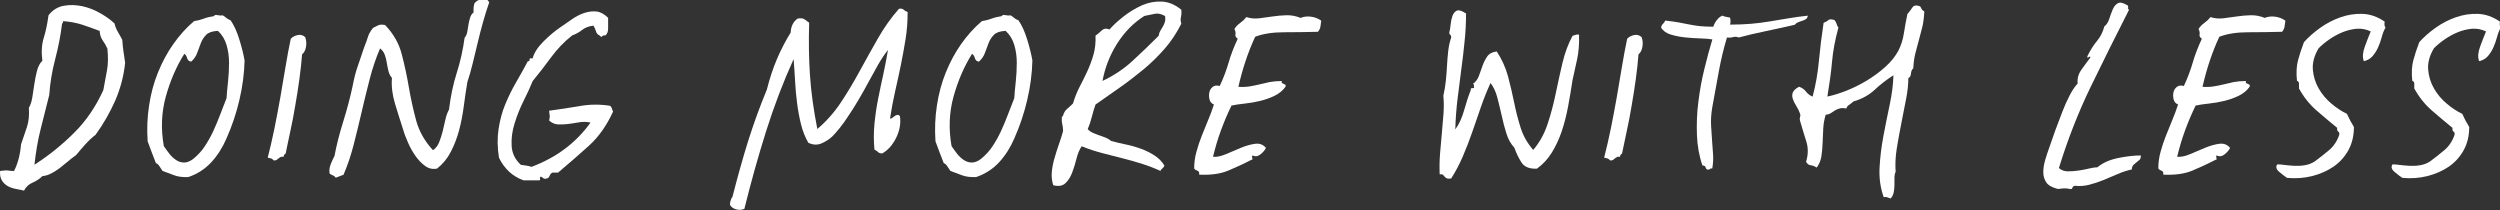 <?xml version="1.0" encoding="UTF-8"?>
<svg id="Layer_1" xmlns="http://www.w3.org/2000/svg" version="1.1" viewBox="0 0 272.11 22.86">
  <rect x="0" y="0" width="272.11" height="22.86" fill="#333333" stroke="none"/>
  <!-- Generator: Adobe Illustrator 29.5.0, SVG Export Plug-In . SVG Version: 2.1.0 Build 137)  -->
  <defs>
    <style>
      .st0 {
        fill: #fff;
      }
    </style>
  </defs>
  <path class="st0" d="M2.6,20.74c-.33-.06-.66-.13-.98-.2-.33-.07-.61-.18-.85-.33-.24-.15-.43-.35-.58-.6-.15-.25-.21-.59-.18-1,.42-.06.71-.08.87-.05.16.03.38.05.65.05.42-.83.67-1.8.76-2.9.21-.63.42-1.24.63-1.85.21-.61.28-1.32.22-2.12.18-.3.3-.68.38-1.16.07-.48.15-.96.22-1.45.07-.49.17-.97.29-1.43.12-.46.31-.83.58-1.09-.12-.95-.07-1.79.16-2.52s.39-1.54.51-2.43c.45-.57,1-.91,1.65-1.03.65-.12,1.32-.1,2.01.04.68.15,1.34.4,1.96.76.63.36,1.15.73,1.56,1.12.09.36.22.67.38.94.16.27.32.55.47.85.03.45.07.87.13,1.27.06.4.12.81.18,1.23-.15,1.43-.51,2.79-1.07,4.09-.57,1.29-1.28,2.54-2.14,3.73-.42.33-.8.69-1.14,1.07-.34.39-.68.77-1,1.16-.3.21-.6.44-.89.69-.3.25-.6.49-.89.72-.3.22-.6.42-.92.58-.31.16-.63.26-.96.29-.3.3-.66.54-1.07.71-.42.18-.73.48-.94.89ZM6.75,2.61c-.15,1.25-.4,2.52-.74,3.82-.34,1.29-.56,2.6-.65,3.91-.33,1.31-.64,2.55-.94,3.73-.3,1.18-.52,2.47-.67,3.86,1.61-1.04,3.06-2.21,4.35-3.51,1.3-1.29,2.34-2.84,3.15-4.62.15-.8.28-1.53.4-2.17.12-.64.13-1.42.04-2.34-.15-.33-.32-.63-.51-.89-.19-.27-.31-.61-.33-1.03-.54-.21-1.14-.42-1.81-.65s-1.39-.36-2.17-.42c0,.12-.04.22-.13.31Z"/>
  <path class="st0" d="M23.27,1.76c.06-.12.2-.16.42-.11s.41.05.56.02c.15.09.28.19.4.29.12.1.27.19.45.25.36.51.67,1.19.94,2.05.27.86.46,1.64.58,2.32-.03,1.4-.22,2.83-.56,4.29-.34,1.46-.81,2.86-1.41,4.2-.42.98-.97,1.85-1.65,2.59-.69.74-1.52,1.28-2.5,1.61-.62.03-1.15-.04-1.56-.2-.42-.16-.83-.32-1.25-.47-.15-.21-.27-.39-.36-.54s-.21-.25-.36-.31c-.15-.39-.3-.77-.45-1.16-.15-.39-.3-.79-.45-1.21-.09-1.34-.04-2.64.16-3.91.19-1.27.51-2.46.96-3.57s1-2.15,1.67-3.1c.67-.95,1.42-1.79,2.26-2.5.39-.06.74-.15,1.05-.27.31-.12.68-.21,1.09-.27ZM20.82,6.71c-.24-.03-.39-.16-.45-.38-.06-.22-.16-.38-.31-.47-.86,1.37-1.53,2.92-2.01,4.64-.48,1.73-.55,3.53-.22,5.4.18.27.38.54.6.83.22.28.47.51.74.69.27.18.56.27.87.27s.65-.13,1-.4c.48-.39.89-.83,1.23-1.34.34-.51.65-1.05.92-1.63.27-.58.52-1.18.76-1.81.24-.62.48-1.24.71-1.83.03-.51.08-1.1.16-1.79.07-.68.11-1.37.11-2.05s-.09-1.33-.27-1.94c-.18-.61-.49-1.12-.94-1.54-.6.03-1.02.17-1.27.42-.25.25-.45.55-.58.89-.13.34-.27.7-.4,1.07-.13.37-.35.69-.65.96Z"/>
  <path class="st0" d="M33.23,4.08c.12.33.14.68.07,1.05-.07.37-.22.63-.42.78-.06.83-.16,1.73-.29,2.68-.13.95-.28,1.91-.45,2.88-.16.97-.34,1.91-.54,2.81-.19.91-.37,1.72-.51,2.43-.15.09-.22.21-.22.36-.15-.03-.26-.02-.33.02-.07.05-.14.09-.2.13-.06.04-.13.1-.2.16-.07.06-.19.09-.33.09-.15-.15-.25-.22-.29-.22s-.17-.03-.38-.09c.27-1.04.51-2.11.74-3.22.22-1.1.43-2.21.63-3.33.19-1.12.38-2.22.56-3.3.18-1.09.37-2.12.58-3.1.21-.21.47-.34.78-.4.31-.06.59.03.83.27Z"/>
  <path class="st0" d="M53.24.28c-.24.68-.46,1.4-.67,2.14-.21.74-.4,1.5-.58,2.25-.18.76-.36,1.5-.54,2.23-.18.73-.37,1.41-.58,2.03-.15.89-.28,1.79-.4,2.7-.12.91-.29,1.77-.51,2.59-.22.82-.52,1.58-.89,2.3-.37.72-.87,1.33-1.5,1.83-.48.09-.91,0-1.3-.29-.39-.28-.74-.65-1.05-1.09s-.58-.92-.8-1.43-.4-.95-.51-1.34c-.33-1.01-.63-1.99-.92-2.93-.28-.94-.4-1.87-.33-2.79-.18-.21-.31-.46-.38-.76-.08-.3-.13-.59-.18-.89-.04-.3-.12-.59-.22-.87-.1-.28-.28-.51-.51-.69-.45,1.04-.82,2.14-1.12,3.3-.3,1.16-.59,2.34-.87,3.55-.28,1.21-.57,2.4-.87,3.57-.3,1.18-.67,2.29-1.12,3.33-.15.06-.29.11-.42.16-.13.05-.28.1-.42.16-.09-.12-.19-.2-.31-.25-.12-.04-.24-.11-.36-.2-.06-.33-.02-.66.11-1s.28-.65.42-.92c.21-1.13.52-2.37.94-3.71s.76-2.63,1.03-3.89c.15-.8.33-1.52.56-2.17.22-.64.45-1.32.69-2.03.18-.45.32-.83.42-1.16.1-.33.29-.65.56-.98.18-.09.36-.18.54-.27.18-.09.43-.1.76-.04.89.92,1.5,1.97,1.81,3.15.31,1.18.57,2.38.78,3.62.21,1.24.48,2.45.8,3.64.33,1.19.94,2.26,1.83,3.22.3-.21.52-.5.67-.87.15-.37.27-.77.38-1.18.1-.42.2-.83.29-1.25.09-.42.22-.79.4-1.12.18-1.46.46-2.8.85-4.02.39-1.22.67-2.49.85-3.8.15-.18.25-.39.29-.65.04-.25.09-.51.13-.78.04-.27.1-.52.18-.76.07-.24.2-.43.38-.58-.03-.36,0-.68.09-.98.18-.24.45-.39.83-.47.37-.07.63.05.78.38Z"/>
  <path class="st0" d="M66.19,1.94v1.14c0,.37-.1.63-.31.78-.15-.03-.26,0-.33.09-.07.09-.17.06-.29-.09-.21-.09-.34-.25-.4-.47-.06-.22-.15-.42-.27-.6-.51.06-.92.22-1.23.47-.31.25-.68.45-1.09.6-.86.68-1.62,1.47-2.28,2.37-.66.89-1.32,1.76-2.01,2.59-.24.6-.56,1.3-.96,2.1-.4.8-.74,1.63-1,2.48-.27.85-.38,1.67-.33,2.48.04.8.38,1.49,1,2.06.21.03.42.06.62.09.21.03.39.08.54.13,2.71-1.01,4.85-2.62,6.43-4.82-.45-.09-.88-.1-1.3-.02-.42.08-.81.13-1.18.18-.37.04-.73.06-1.07.04-.34-.01-.66-.16-.96-.42.06-.27.08-.44.07-.51-.02-.07-.04-.26-.07-.56,1.13-.15,2.25-.32,3.35-.51,1.1-.19,2.2-.2,3.3-.02.09.09.15.19.18.29.03.1.07.22.13.33-.69,1.52-1.57,2.77-2.66,3.75-1.09.98-2.2,1.95-3.33,2.9h-.62c-.15.09-.25.2-.29.33s-.13.23-.25.29c-.21.06-.35.06-.42,0-.07-.06-.16-.12-.25-.18-.12,0-.16.08-.13.22.03.15-.03.21-.18.18h-1.61c-1.19-.42-2.08-1.24-2.68-2.46-.18-1.13-.19-2.18-.04-3.15.15-.97.39-1.87.74-2.7.34-.83.74-1.63,1.18-2.39.45-.76.86-1.51,1.25-2.25.15,0,.22-.07.2-.2-.02-.13.1-.17.33-.11.15-.59.54-1.21,1.18-1.85.64-.64,1.27-1.17,1.9-1.59.39-.27.8-.55,1.23-.85.43-.3.87-.52,1.32-.67.45-.15.89-.2,1.32-.16.43.05.86.28,1.27.69Z"/>
  <path class="st0" d="M98.79,1.31c0,1.01-.07,1.99-.22,2.92-.15.94-.32,1.88-.51,2.81-.19.94-.4,1.89-.62,2.86s-.41,1.96-.56,2.97c.03.06.09.06.18,0,.09-.06.18-.13.27-.2.09-.08.19-.13.31-.16.12-.03.22.02.31.13.12.77-.02,1.56-.4,2.34-.39.79-.89,1.36-1.52,1.72-.21,0-.37-.05-.47-.16-.1-.1-.23-.19-.38-.25-.09-.95-.09-1.89,0-2.81.09-.92.22-1.83.4-2.72.18-.89.36-1.78.56-2.66.19-.88.36-1.76.51-2.66-.36.45-.71.97-1.05,1.56-.34.6-.69,1.23-1.05,1.9s-.73,1.33-1.12,1.99c-.39.66-.77,1.27-1.16,1.83-.27.42-.56.82-.87,1.21-.31.39-.59.7-.83.94-.33.3-.71.54-1.16.74-.45.19-.92.17-1.43-.07-.36-.63-.62-1.3-.8-2.03-.18-.73-.32-1.49-.42-2.28-.1-.79-.18-1.58-.22-2.39-.04-.8-.1-1.61-.16-2.41-1.13,2.5-2.13,5.11-2.99,7.84-.86,2.72-1.65,5.55-2.37,8.46-.27.12-.55.14-.85.07-.3-.07-.52-.22-.67-.42-.06-.09-.06-.25,0-.47.06-.22.13-.38.22-.47.57-2.23,1.14-4.27,1.72-6.12.58-1.85,1.26-3.71,2.03-5.58.3-1.19.66-2.29,1.09-3.3.43-1.01.93-1.98,1.5-2.9.03-.68.28-1.19.76-1.52.33-.06.58-.03.76.09.18.12.34.24.49.36-.06,2.03-.03,3.94.09,5.74.12,1.8.39,3.74.8,5.83.98-.83,1.84-1.8,2.57-2.9.73-1.1,1.41-2.24,2.05-3.42.64-1.18,1.3-2.35,1.97-3.53s1.44-2.26,2.3-3.24c.24-.03.41,0,.51.11.1.1.25.19.42.25Z"/>
  <path class="st0" d="M109.02,1.76c.06-.12.2-.16.42-.11s.41.05.56.02c.15.09.28.19.4.29.12.1.27.19.45.25.36.51.67,1.19.94,2.05.27.86.46,1.64.58,2.32-.03,1.4-.22,2.83-.56,4.29-.34,1.46-.81,2.86-1.41,4.2-.42.98-.97,1.85-1.65,2.59-.69.74-1.52,1.28-2.5,1.61-.62.03-1.15-.04-1.56-.2-.42-.16-.83-.32-1.25-.47-.15-.21-.27-.39-.36-.54s-.21-.25-.36-.31c-.15-.39-.3-.77-.45-1.16-.15-.39-.3-.79-.45-1.21-.09-1.34-.04-2.64.16-3.91.19-1.27.51-2.46.96-3.57s1-2.15,1.67-3.1c.67-.95,1.42-1.79,2.26-2.5.39-.06.74-.15,1.05-.27.31-.12.68-.21,1.09-.27ZM106.56,6.71c-.24-.03-.39-.16-.45-.38-.06-.22-.16-.38-.31-.47-.86,1.37-1.53,2.92-2.01,4.64-.48,1.73-.55,3.53-.22,5.4.18.27.38.54.6.83.22.28.47.51.74.69.27.18.56.27.87.27s.65-.13,1-.4c.48-.39.89-.83,1.23-1.34.34-.51.65-1.05.92-1.63.27-.58.52-1.18.76-1.81.24-.62.48-1.24.71-1.83.03-.51.08-1.1.16-1.79.07-.68.11-1.37.11-2.05s-.09-1.33-.27-1.94c-.18-.61-.49-1.12-.94-1.54-.6.03-1.02.17-1.27.42-.25.25-.45.55-.58.89-.13.34-.27.7-.4,1.07-.13.37-.35.69-.65.96Z"/>
  <path class="st0" d="M118.4,14.08c.15.15.33.28.56.38s.45.19.69.27c.24.08.47.16.69.25s.42.21.6.36c.54.15,1.09.28,1.67.4.58.12,1.12.28,1.63.47.51.19.98.43,1.43.72s.8.65,1.07,1.09c-.06.15-.13.25-.22.31-.09.06-.16.15-.22.27-.66-.3-1.33-.56-2.03-.78-.7-.22-1.41-.42-2.12-.6-.71-.18-1.44-.36-2.19-.56-.74-.19-1.49-.44-2.23-.74-.24.36-.42.8-.56,1.34-.13.54-.29,1.04-.47,1.52-.18.48-.42.86-.74,1.16-.31.3-.75.37-1.32.22-.15-.45-.2-.92-.16-1.41.04-.49.14-1,.29-1.52.15-.52.31-1.03.49-1.54s.33-.98.45-1.43c0-.27-.03-.52-.09-.76-.06-.24-.07-.52-.04-.85.09.06.13.03.13-.09.09-.3.24-.54.45-.72.21-.18.42-.37.63-.58.18-.62.42-1.22.71-1.79.3-.57.58-1.14.85-1.72.27-.58.49-1.18.67-1.81.18-.63.25-1.31.22-2.06.21-.15.43-.33.67-.56.24-.22.52-.26.85-.11.39-.45.89-.91,1.52-1.41.62-.49,1.29-.89,1.99-1.21.7-.31,1.42-.45,2.17-.42.74.03,1.46.33,2.14.89.03.33.01.6-.04.8-.06.21-.04.45.04.72-.51,1.01-1.11,1.92-1.81,2.72-.7.8-1.46,1.55-2.28,2.23-.82.68-1.67,1.34-2.57,1.97-.89.62-1.79,1.25-2.68,1.88-.15.42-.28.86-.4,1.34-.12.48-.27.92-.45,1.34ZM124.52,1.76c-1.16.74-2.14,1.74-2.93,2.99-.79,1.25-1.32,2.6-1.59,4.06,1.25-.59,2.35-1.33,3.3-2.21.95-.88,1.89-1.78,2.81-2.7.03-.21.09-.39.18-.54.09-.15.18-.3.27-.45.09-.15.16-.31.22-.49.06-.18.07-.4.04-.67-.42-.24-.79-.32-1.12-.25-.33.07-.73.16-1.21.25Z"/>
  <path class="st0" d="M143.81,2.25c-.03.24-.06.45-.09.65-.03.19-.12.38-.27.56-1.22.03-2.45.05-3.68.05s-2.29.16-3.15.49c-.39.83-.73,1.7-1.03,2.59-.3.89-.57,1.85-.8,2.86.48.03.89.01,1.25-.05.36-.06.71-.13,1.07-.22s.72-.17,1.09-.25c.37-.07.81-.11,1.32-.11-.03.12-.02.19.02.22.04.03.1.06.18.09.07.03.13.06.18.09.04.03.05.1.02.22-.3.42-.69.74-1.18.98-.49.24-1.01.42-1.56.56-.55.13-1.11.23-1.67.29-.57.06-1.06.13-1.47.22-.42.86-.8,1.76-1.14,2.68-.34.92-.63,1.89-.87,2.9.42.03.9-.07,1.45-.31.55-.24,1.09-.47,1.63-.69s1.04-.36,1.52-.42c.48-.06.86.09,1.16.45-.12.24-.31.47-.58.69-.27.22-.54.28-.8.16-.09-.03-.13-.02-.13.02s0,.1.02.18c.01.07.02.13.02.18s-.04.07-.13.07c-.8.42-1.63.8-2.48,1.16-.85.36-1.91.51-3.19.45.03-.24-.03-.38-.18-.42-.15-.05-.27-.13-.36-.25,0-.62.08-1.24.25-1.83.16-.6.36-1.18.58-1.74.22-.57.45-1.13.69-1.7.24-.57.45-1.13.63-1.7-.24-.09-.4-.26-.47-.51-.07-.25-.09-.51-.04-.76.04-.25.16-.46.36-.63.19-.16.45-.2.78-.11.42-.89.74-1.76.98-2.59.24-.83.57-1.68.98-2.55-.21-.15-.29-.3-.25-.47s0-.36-.11-.6c.18-.27.39-.49.65-.67.25-.18.47-.39.65-.62.45.15.92.19,1.41.13.49-.06.98-.13,1.47-.2.49-.07.99-.12,1.5-.13.51-.01,1.01.08,1.52.29.36-.15.74-.19,1.16-.13.42.06.79.21,1.12.45Z"/>
  <path class="st0" d="M159.57,1.44c0,1.04-.05,2.07-.16,3.08-.1,1.01-.22,2.03-.36,3.06-.13,1.03-.27,2.08-.4,3.15-.13,1.07-.22,2.19-.25,3.35.42-.57.74-1.28.98-2.14.24-.86.48-1.58.71-2.14-.03-.12,0-.19.09-.2.09-.01.18-.02.27-.02-.03-.09-.04-.18-.02-.27.01-.09-.02-.15-.11-.18.3-.21.51-.5.65-.87.13-.37.27-.74.4-1.12.13-.37.31-.71.51-1,.21-.3.55-.48,1.03-.54.57.86.97,1.77,1.23,2.72.25.95.48,1.91.67,2.86.19.95.43,1.87.71,2.75.28.88.74,1.67,1.36,2.39.68-.8,1.21-1.74,1.56-2.81.36-1.07.65-2.18.89-3.33.24-1.15.48-2.26.74-3.35s.62-2.06,1.09-2.93c.12-.03.23-.07.33-.11.1-.04.23-.05.38-.02.03,1.01-.04,1.92-.22,2.72-.18.8-.34,1.55-.49,2.23-.15.98-.31,1.95-.49,2.9-.18.95-.41,1.85-.69,2.68-.28.83-.64,1.6-1.07,2.3-.43.7-.98,1.29-1.63,1.76-.8.03-1.36-.19-1.67-.67-.31-.48-.57-1.01-.78-1.61-.39-.42-.68-.94-.87-1.56-.19-.62-.37-1.27-.51-1.94-.15-.67-.31-1.32-.47-1.94-.16-.63-.41-1.16-.74-1.61-.39.83-.74,1.71-1.05,2.61-.31.91-.63,1.82-.94,2.72-.31.91-.66,1.79-1.03,2.66-.37.86-.8,1.67-1.27,2.41-.24.03-.41.02-.51-.04-.1-.06-.18-.12-.22-.18-.04-.06-.1-.12-.16-.18-.06-.06-.18-.08-.36-.05-.03-.74-.02-1.5.04-2.26.06-.76.13-1.51.2-2.25.07-.74.13-1.46.18-2.14.04-.69.04-1.32-.02-1.92.12-.51.21-1.04.27-1.61.06-.57.1-1.12.13-1.67.03-.55.07-1.08.13-1.58.06-.51.16-.98.31-1.43.03-.15,0-.26-.09-.33-.09-.07-.12-.18-.09-.33.06-.18.1-.44.13-.78.03-.34.1-.65.2-.94.1-.28.26-.48.47-.58.21-.1.54,0,.98.29Z"/>
  <path class="st0" d="M178.69,4.08c.12.33.14.68.07,1.05-.07.37-.22.63-.42.78-.06.83-.16,1.73-.29,2.68-.13.95-.28,1.91-.45,2.88-.16.97-.34,1.91-.54,2.81-.19.91-.37,1.72-.51,2.43-.15.09-.22.21-.22.36-.15-.03-.26-.02-.33.02-.07.05-.14.09-.2.13-.06.04-.13.1-.2.16-.07.06-.19.09-.33.09-.15-.15-.25-.22-.29-.22s-.17-.03-.38-.09c.27-1.04.51-2.11.74-3.22.22-1.1.43-2.21.63-3.33.19-1.12.38-2.22.56-3.3.18-1.09.37-2.12.58-3.1.21-.21.47-.34.78-.4.31-.06.59.03.83.27Z"/>
  <path class="st0" d="M196.77,1.71c-.03.18-.1.31-.22.38-.12.07-.25.13-.4.18-.15.04-.3.1-.45.16-.15.06-.27.15-.36.27-1.04.24-2.09.47-3.15.69-1.06.22-2.03.45-2.93.69-.24-.09-.44-.1-.6-.05-.16.06-.4.08-.69.05-.36,1.19-.66,2.43-.89,3.71-.24,1.28-.48,2.58-.71,3.89-.12.71-.16,1.37-.13,1.96.03.6.07,1.16.11,1.7.04.54.08,1.04.11,1.52.03.48,0,.97-.09,1.47-.21,0-.31.05-.31.13-.24.03-.37-.04-.4-.2-.03-.16-.15-.25-.36-.25-.36-1.04-.56-2.16-.6-3.35-.04-1.19,0-2.39.16-3.6.15-1.21.36-2.39.65-3.55.28-1.16.57-2.23.87-3.22-.36-.06-.8-.1-1.34-.11-.54-.02-1.08-.05-1.63-.11-.55-.06-1.07-.16-1.56-.31-.49-.15-.84-.4-1.05-.76.03-.18.1-.31.2-.4.1-.09.19-.21.25-.36.57.06,1.05.13,1.45.2.4.08.78.15,1.14.22.36.08.74.13,1.14.18.4.04.9.07,1.5.07.21-.59.54-1,.98-1.21.12.06.25.1.4.13.15.03.3.06.45.09.06.27.06.52,0,.76.83,0,1.59-.03,2.28-.09.68-.06,1.35-.14,1.99-.25.64-.1,1.3-.22,1.99-.33.68-.12,1.43-.22,2.23-.31Z"/>
  <path class="st0" d="M205.79,21.59c-.15-.03-.27-.07-.36-.11-.09-.05-.22-.05-.4-.02-.36-1.01-.51-2.08-.45-3.22.06-1.13.2-2.28.42-3.44.22-1.16.45-2.31.69-3.44.24-1.13.37-2.19.4-3.17-.74.48-1.43,1-2.05,1.59-.62.58-1.4,1-2.32,1.27-.15.15-.3.27-.45.36-.15.09-.25.22-.31.4-.3-.06-.54-.06-.74,0-.19.06-.37.13-.51.22-.15.09-.3.19-.45.29-.15.1-.33.16-.54.16-.15.48-.24.98-.27,1.5-.03.52-.05,1.04-.07,1.56-.02.52-.06,1.01-.13,1.47-.07.46-.25.87-.51,1.23-.24-.15-.45-.23-.65-.25-.19-.01-.37-.14-.51-.38.24-.77.25-1.52.02-2.23s-.45-1.47-.69-2.28c-.03-.12-.02-.25.02-.38.04-.13.04-.26-.02-.38-.09-.27-.22-.53-.38-.78-.16-.25-.29-.51-.38-.76-.09-.25-.1-.49-.02-.71.07-.22.31-.44.69-.65.33.12.58.3.76.54.18.24.42.42.71.54.33-1.22.56-2.52.69-3.91.13-1.38.3-2.76.51-4.13.24-.09.41-.18.51-.29.1-.1.32-.11.65-.02.12.12.2.26.25.42.04.16.11.31.2.42-.36,1.31-.59,2.54-.69,3.68-.1,1.15-.28,2.42-.51,3.82.6-.12,1.27-.33,2.03-.62.76-.3,1.51-.67,2.26-1.12.74-.45,1.42-.95,2.03-1.5.61-.55,1.08-1.14,1.41-1.76.3-.59.5-1.23.6-1.9.1-.67.23-1.36.38-2.08.21-.24.39-.48.54-.71.15-.24.43-.28.85-.13.06.09.11.19.16.29.04.1.14.19.29.25-.03.66-.1,1.23-.22,1.72-.12.49-.25.98-.38,1.45s-.26.95-.38,1.43c-.12.48-.19,1.01-.22,1.61-.15.12-.23.31-.25.56-.02.25-.11.42-.29.51,0,.69-.08,1.45-.25,2.3-.16.85-.33,1.72-.51,2.61-.18.89-.34,1.79-.49,2.7-.15.91-.19,1.76-.13,2.57-.09.21-.13.43-.13.67v.74c0,.25-.02.51-.07.78-.04.27-.16.51-.33.72Z"/>
  <path class="st0" d="M231.61.6c.03.09.04.18.02.27-.02.09.02.15.11.18-1.43,2.8-2.82,5.6-4.18,8.4-1.36,2.8-2.51,5.75-3.46,8.84.27.24.6.36.98.36s.78-.03,1.18-.09c.4-.06.78-.13,1.14-.22s.65-.13.89-.13c.57-.48,1.3-.81,2.21-1,.91-.19,1.75-.29,2.52-.29,0,.24-.05.4-.16.49-.1.09-.22.18-.33.27-.12.09-.23.19-.33.29s-.16.26-.16.47c-.54.12-1.06.29-1.56.51-.51.22-1.02.44-1.54.65-.52.21-1.03.38-1.54.51-.51.13-1.03.17-1.56.11-.15.03-.24.1-.27.22-.03.12-.12.16-.27.13-.27-.06-.49-.08-.67-.07-.18.01-.39.04-.63.07-.62-.15-1.05-.39-1.27-.71-.22-.33-.33-.7-.33-1.12s.07-.85.2-1.3.27-.88.42-1.29c.21-.63.44-1.28.69-1.97.25-.68.51-1.35.76-2.01.25-.65.52-1.25.8-1.79.28-.54.57-.97.87-1.29-.06-.54.08-1.04.42-1.52.34-.48.66-.91.96-1.3,0-.09-.02-.13-.07-.11-.04.02-.09.04-.13.07-.04.03-.08.04-.11.04s-.03-.06,0-.18c.33-.66.68-1.21,1.05-1.65.37-.45.63-.97.78-1.56.24-.18.42-.45.54-.83.12-.37.25-.72.38-1.03s.32-.54.56-.67c.24-.13.6-.05,1.07.25Z"/>
  <path class="st0" d="M248.75,2.25c-.03.24-.06.45-.09.65-.03.19-.12.38-.27.56-1.22.03-2.45.05-3.68.05s-2.29.16-3.15.49c-.39.83-.73,1.7-1.03,2.59-.3.89-.57,1.85-.8,2.86.48.03.89.01,1.25-.05.36-.06.71-.13,1.07-.22s.72-.17,1.09-.25c.37-.07.81-.11,1.32-.11-.03.12-.02.19.02.22.04.03.1.06.18.09.07.03.13.06.18.09.04.03.05.1.02.22-.3.42-.69.74-1.18.98-.49.24-1.01.42-1.56.56-.55.13-1.11.23-1.67.29-.57.06-1.06.13-1.47.22-.42.86-.8,1.76-1.14,2.68-.34.92-.63,1.89-.87,2.9.42.03.9-.07,1.45-.31.55-.24,1.09-.47,1.63-.69s1.04-.36,1.52-.42c.48-.06.86.09,1.16.45-.12.24-.31.47-.58.69-.27.22-.54.28-.8.16-.09-.03-.13-.02-.13.02s0,.1.02.18c.01.07.02.13.02.18s-.04.07-.13.07c-.8.42-1.63.8-2.48,1.16-.85.36-1.91.51-3.19.45.03-.24-.03-.38-.18-.42-.15-.05-.27-.13-.36-.25,0-.62.08-1.24.25-1.83.16-.6.36-1.18.58-1.74.22-.57.45-1.13.69-1.7.24-.57.45-1.13.63-1.7-.24-.09-.4-.26-.47-.51-.07-.25-.09-.51-.04-.76.04-.25.16-.46.36-.63.19-.16.45-.2.78-.11.42-.89.74-1.76.98-2.59.24-.83.57-1.68.98-2.55-.21-.15-.29-.3-.25-.47s0-.36-.11-.6c.18-.27.39-.49.65-.67.25-.18.47-.39.65-.62.45.15.92.19,1.41.13.49-.06.98-.13,1.47-.2.49-.07.99-.12,1.5-.13.51-.01,1.01.08,1.52.29.36-.15.74-.19,1.16-.13.42.06.79.21,1.12.45Z"/>
  <path class="st0" d="M257.28,6.63c-.15-.42-.11-.93.11-1.54s.44-1.17.65-1.67c-.51-.24-1.02-.33-1.54-.29-.52.05-1.03.17-1.54.38-.51.21-.98.47-1.43.78s-.83.63-1.16.96c-.48.8-.69,1.58-.63,2.32.06.74.27,1.43.63,2.05.36.63.82,1.18,1.38,1.65.57.48,1.13.85,1.7,1.12.12.27.24.51.36.74.12.22.25.45.4.69,0,.95-.2,1.79-.6,2.52s-.94,1.32-1.61,1.79c-.67.46-1.44.8-2.32,1.03-.88.22-1.79.29-2.75.2-.27-.18-.56-.4-.87-.67-.31-.27-.38-.54-.2-.8.24,0,.52.02.85.07.33.04.68.07,1.05.09.37.01.74,0,1.12-.07.37-.06.72-.19,1.05-.4.57-.42,1.09-.83,1.59-1.25.49-.42.86-.97,1.09-1.65.03-.18,0-.3-.11-.36-.1-.06-.14-.19-.11-.4-.77-.63-1.53-1.27-2.28-1.92-.74-.65-1.37-1.44-1.88-2.37v-.51c0-.16-.07-.28-.22-.33-.09-.86-.05-1.6.11-2.21.16-.61.38-1.27.65-1.99.48-.54,1.06-1.05,1.74-1.54.68-.49,1.42-.88,2.21-1.16.79-.28,1.6-.41,2.43-.38.83.03,1.64.31,2.41.85-.06.3-.03.51.09.63-.18.33-.32.68-.42,1.07-.1.39-.24.76-.4,1.12-.16.36-.37.67-.6.94-.24.27-.55.45-.94.54Z"/>
  <path class="st0" d="M269.83,6.63c-.15-.42-.11-.93.11-1.54s.44-1.17.65-1.67c-.51-.24-1.02-.33-1.54-.29-.52.05-1.03.17-1.54.38-.51.21-.98.47-1.43.78s-.83.63-1.16.96c-.48.8-.69,1.58-.63,2.32.06.74.27,1.43.63,2.05.36.63.82,1.18,1.38,1.65.57.48,1.13.85,1.7,1.12.12.27.24.51.36.74.12.22.25.45.4.69,0,.95-.2,1.79-.6,2.52s-.94,1.32-1.61,1.79c-.67.46-1.44.8-2.32,1.03-.88.22-1.79.29-2.75.2-.27-.18-.56-.4-.87-.67-.31-.27-.38-.54-.2-.8.24,0,.52.02.85.07.33.04.68.07,1.05.09.37.01.74,0,1.12-.07.37-.06.72-.19,1.05-.4.57-.42,1.09-.83,1.59-1.25.49-.42.86-.97,1.09-1.65.03-.18,0-.3-.11-.36-.1-.06-.14-.19-.11-.4-.77-.63-1.53-1.27-2.28-1.92-.74-.65-1.37-1.44-1.88-2.37v-.51c0-.16-.07-.28-.22-.33-.09-.86-.05-1.6.11-2.21.16-.61.38-1.27.65-1.99.48-.54,1.06-1.05,1.74-1.54.68-.49,1.42-.88,2.21-1.16.79-.28,1.6-.41,2.43-.38.83.03,1.64.31,2.41.85-.06.3-.03.51.09.63-.18.33-.32.68-.42,1.07-.1.39-.24.76-.4,1.12-.16.36-.37.67-.6.94-.24.27-.55.45-.94.54Z"/>
</svg>